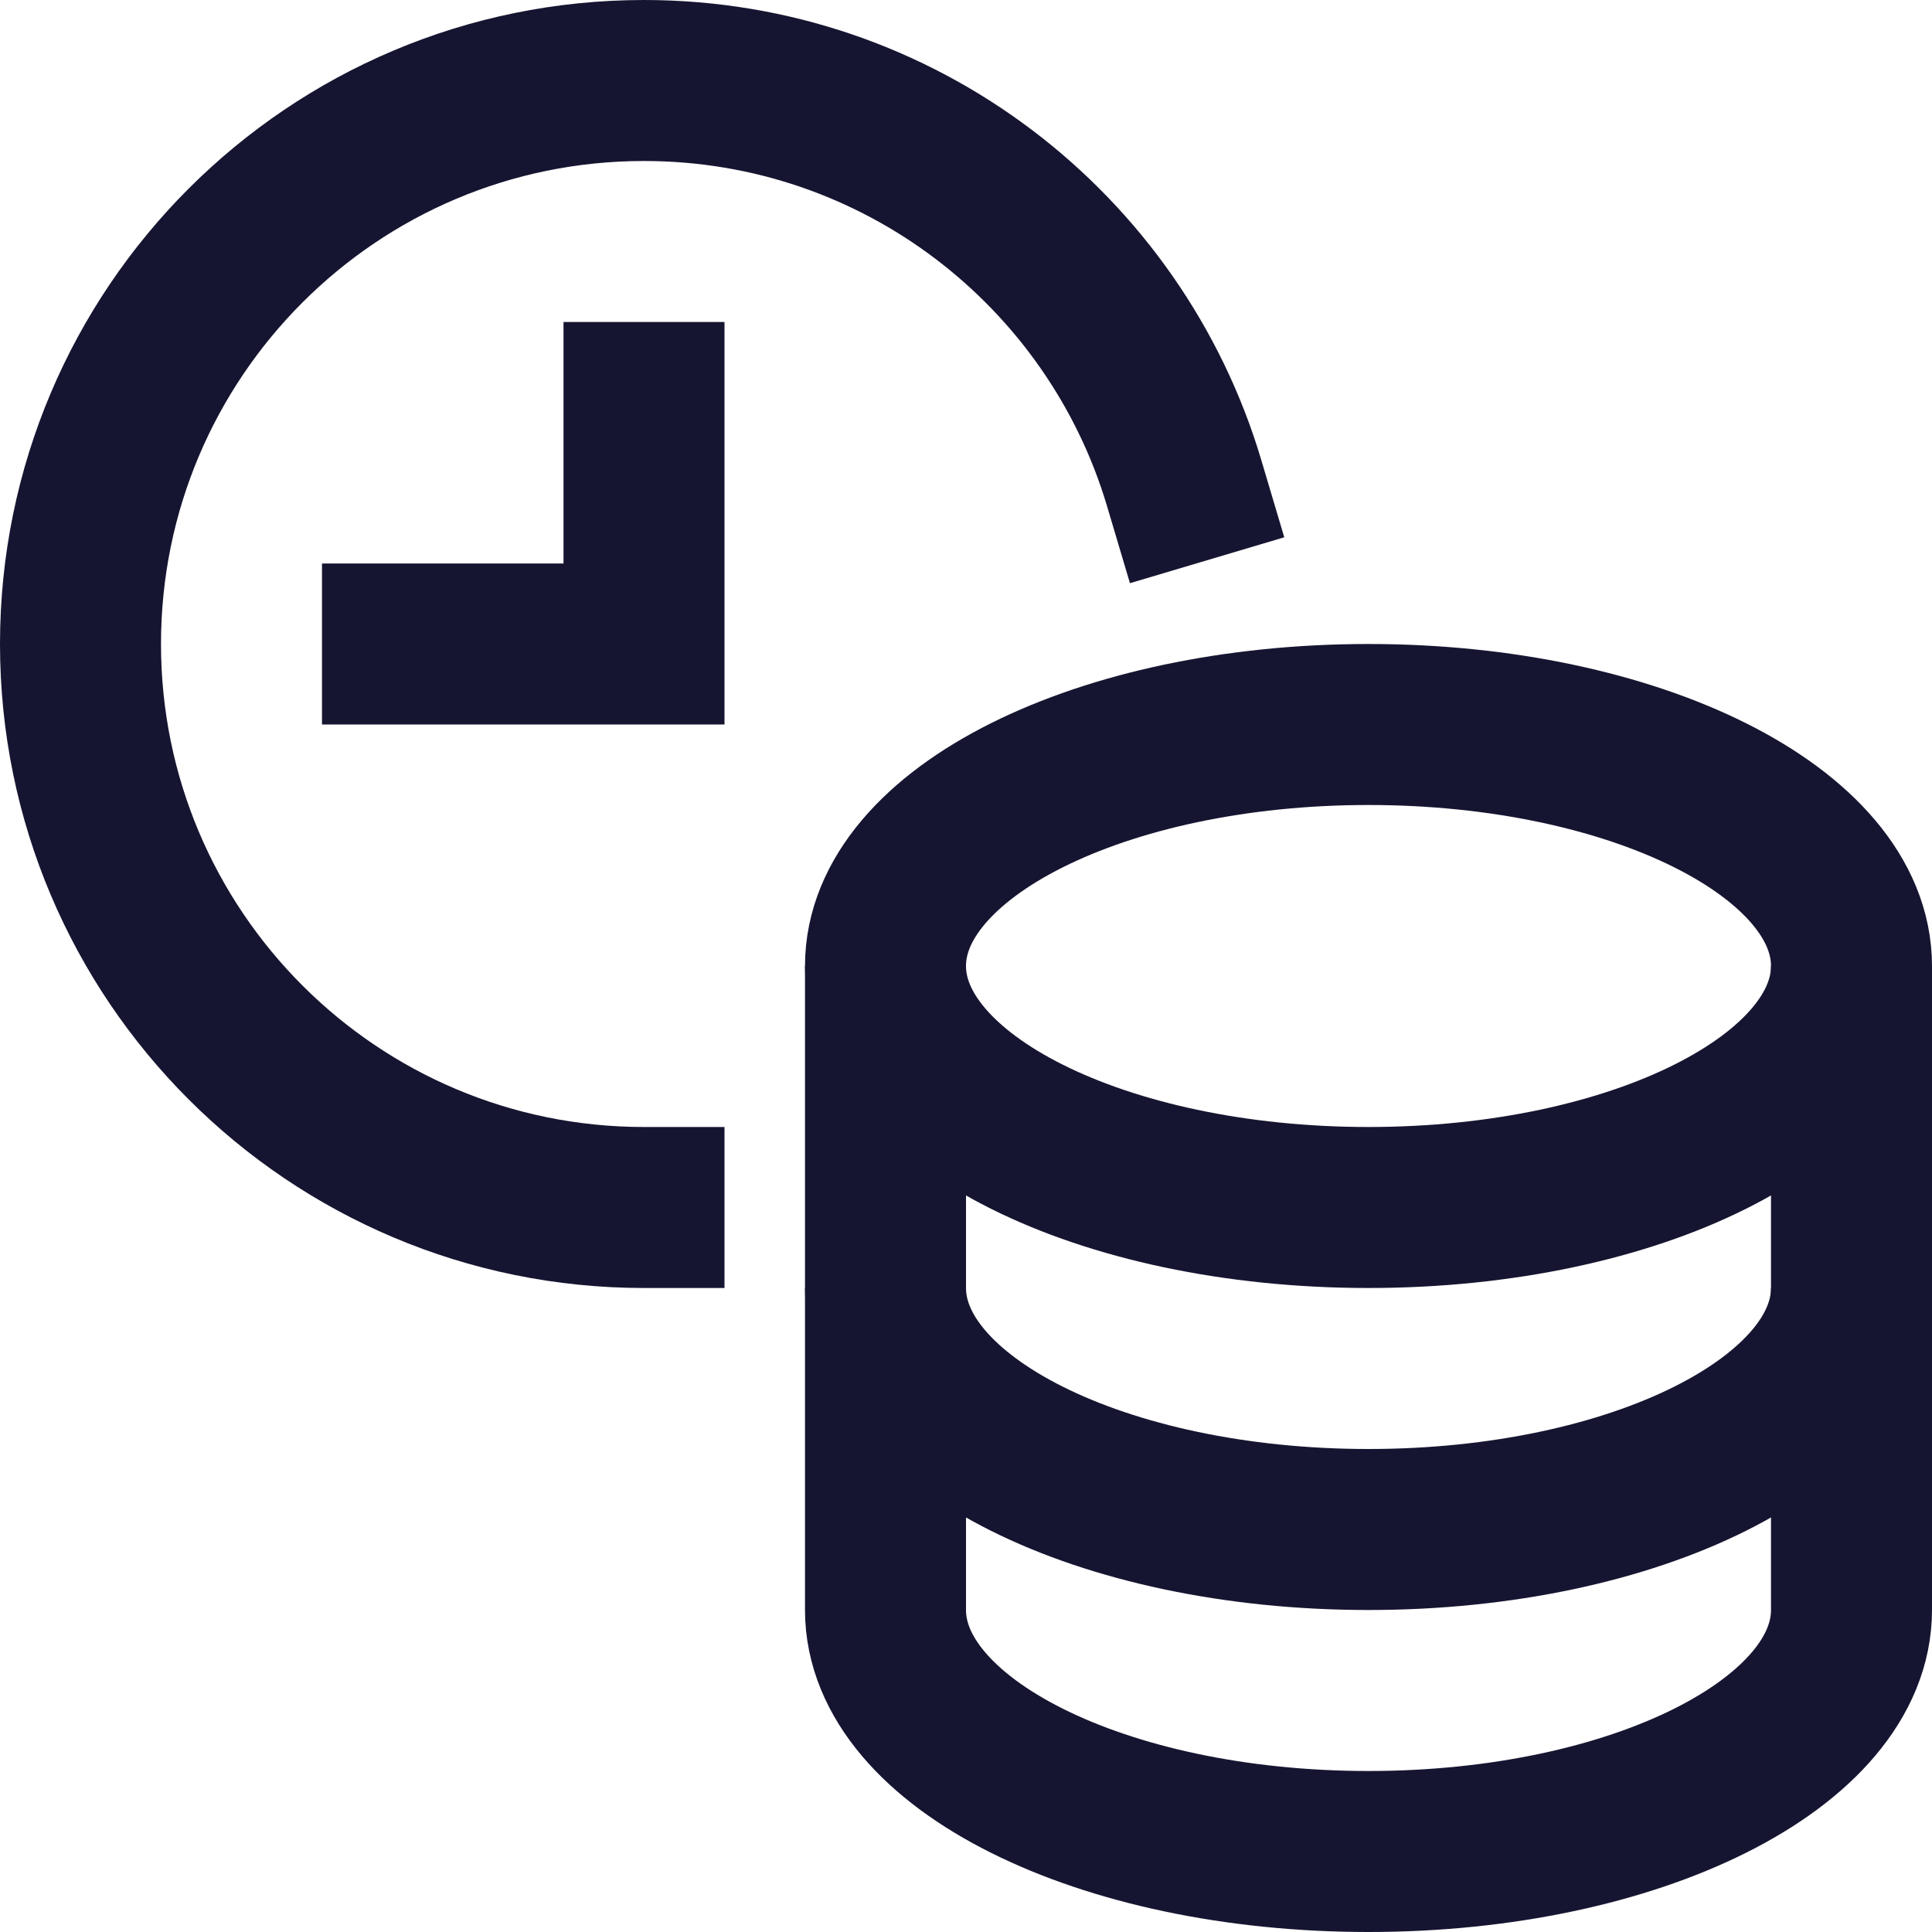 <svg width="24" height="24" viewBox="0 0 24 24" fill="none" xmlns="http://www.w3.org/2000/svg">
<g clip-path="url(#clip0_417_7455)">
<path d="M11 12V16C11 17.657 13.686 19 17 19C20.314 19 23 17.657 23 16V12" stroke="#161531" stroke-width="2" stroke-miterlimit="10"/>
<path d="M11 16V20C11 21.657 13.686 23 17 23C20.314 23 23 21.657 23 20V16" stroke="#161531" stroke-width="2" stroke-miterlimit="10"/>
<path d="M17 15C20.314 15 23 13.657 23 12C23 10.343 20.314 9 17 9C13.686 9 11 10.343 11 12C11 13.657 13.686 15 17 15Z" stroke="#161531" stroke-width="2" stroke-miterlimit="10" stroke-linecap="square"/>
<path d="M8 5V8H5" stroke="#161531" stroke-width="2" stroke-miterlimit="10" stroke-linecap="square"/>
<path d="M8 15C4.134 15 1 11.866 1 8C1 4.134 4.134 1 8 1C11.171 1 13.85 3.109 14.71 6.001" stroke="#161531" stroke-width="2" stroke-miterlimit="10" stroke-linecap="square"/>
</g>
<defs>
<clipPath id="clip0_417_7455">
<rect width="24" height="24" fill="white"/>
</clipPath>
</defs>
</svg>
